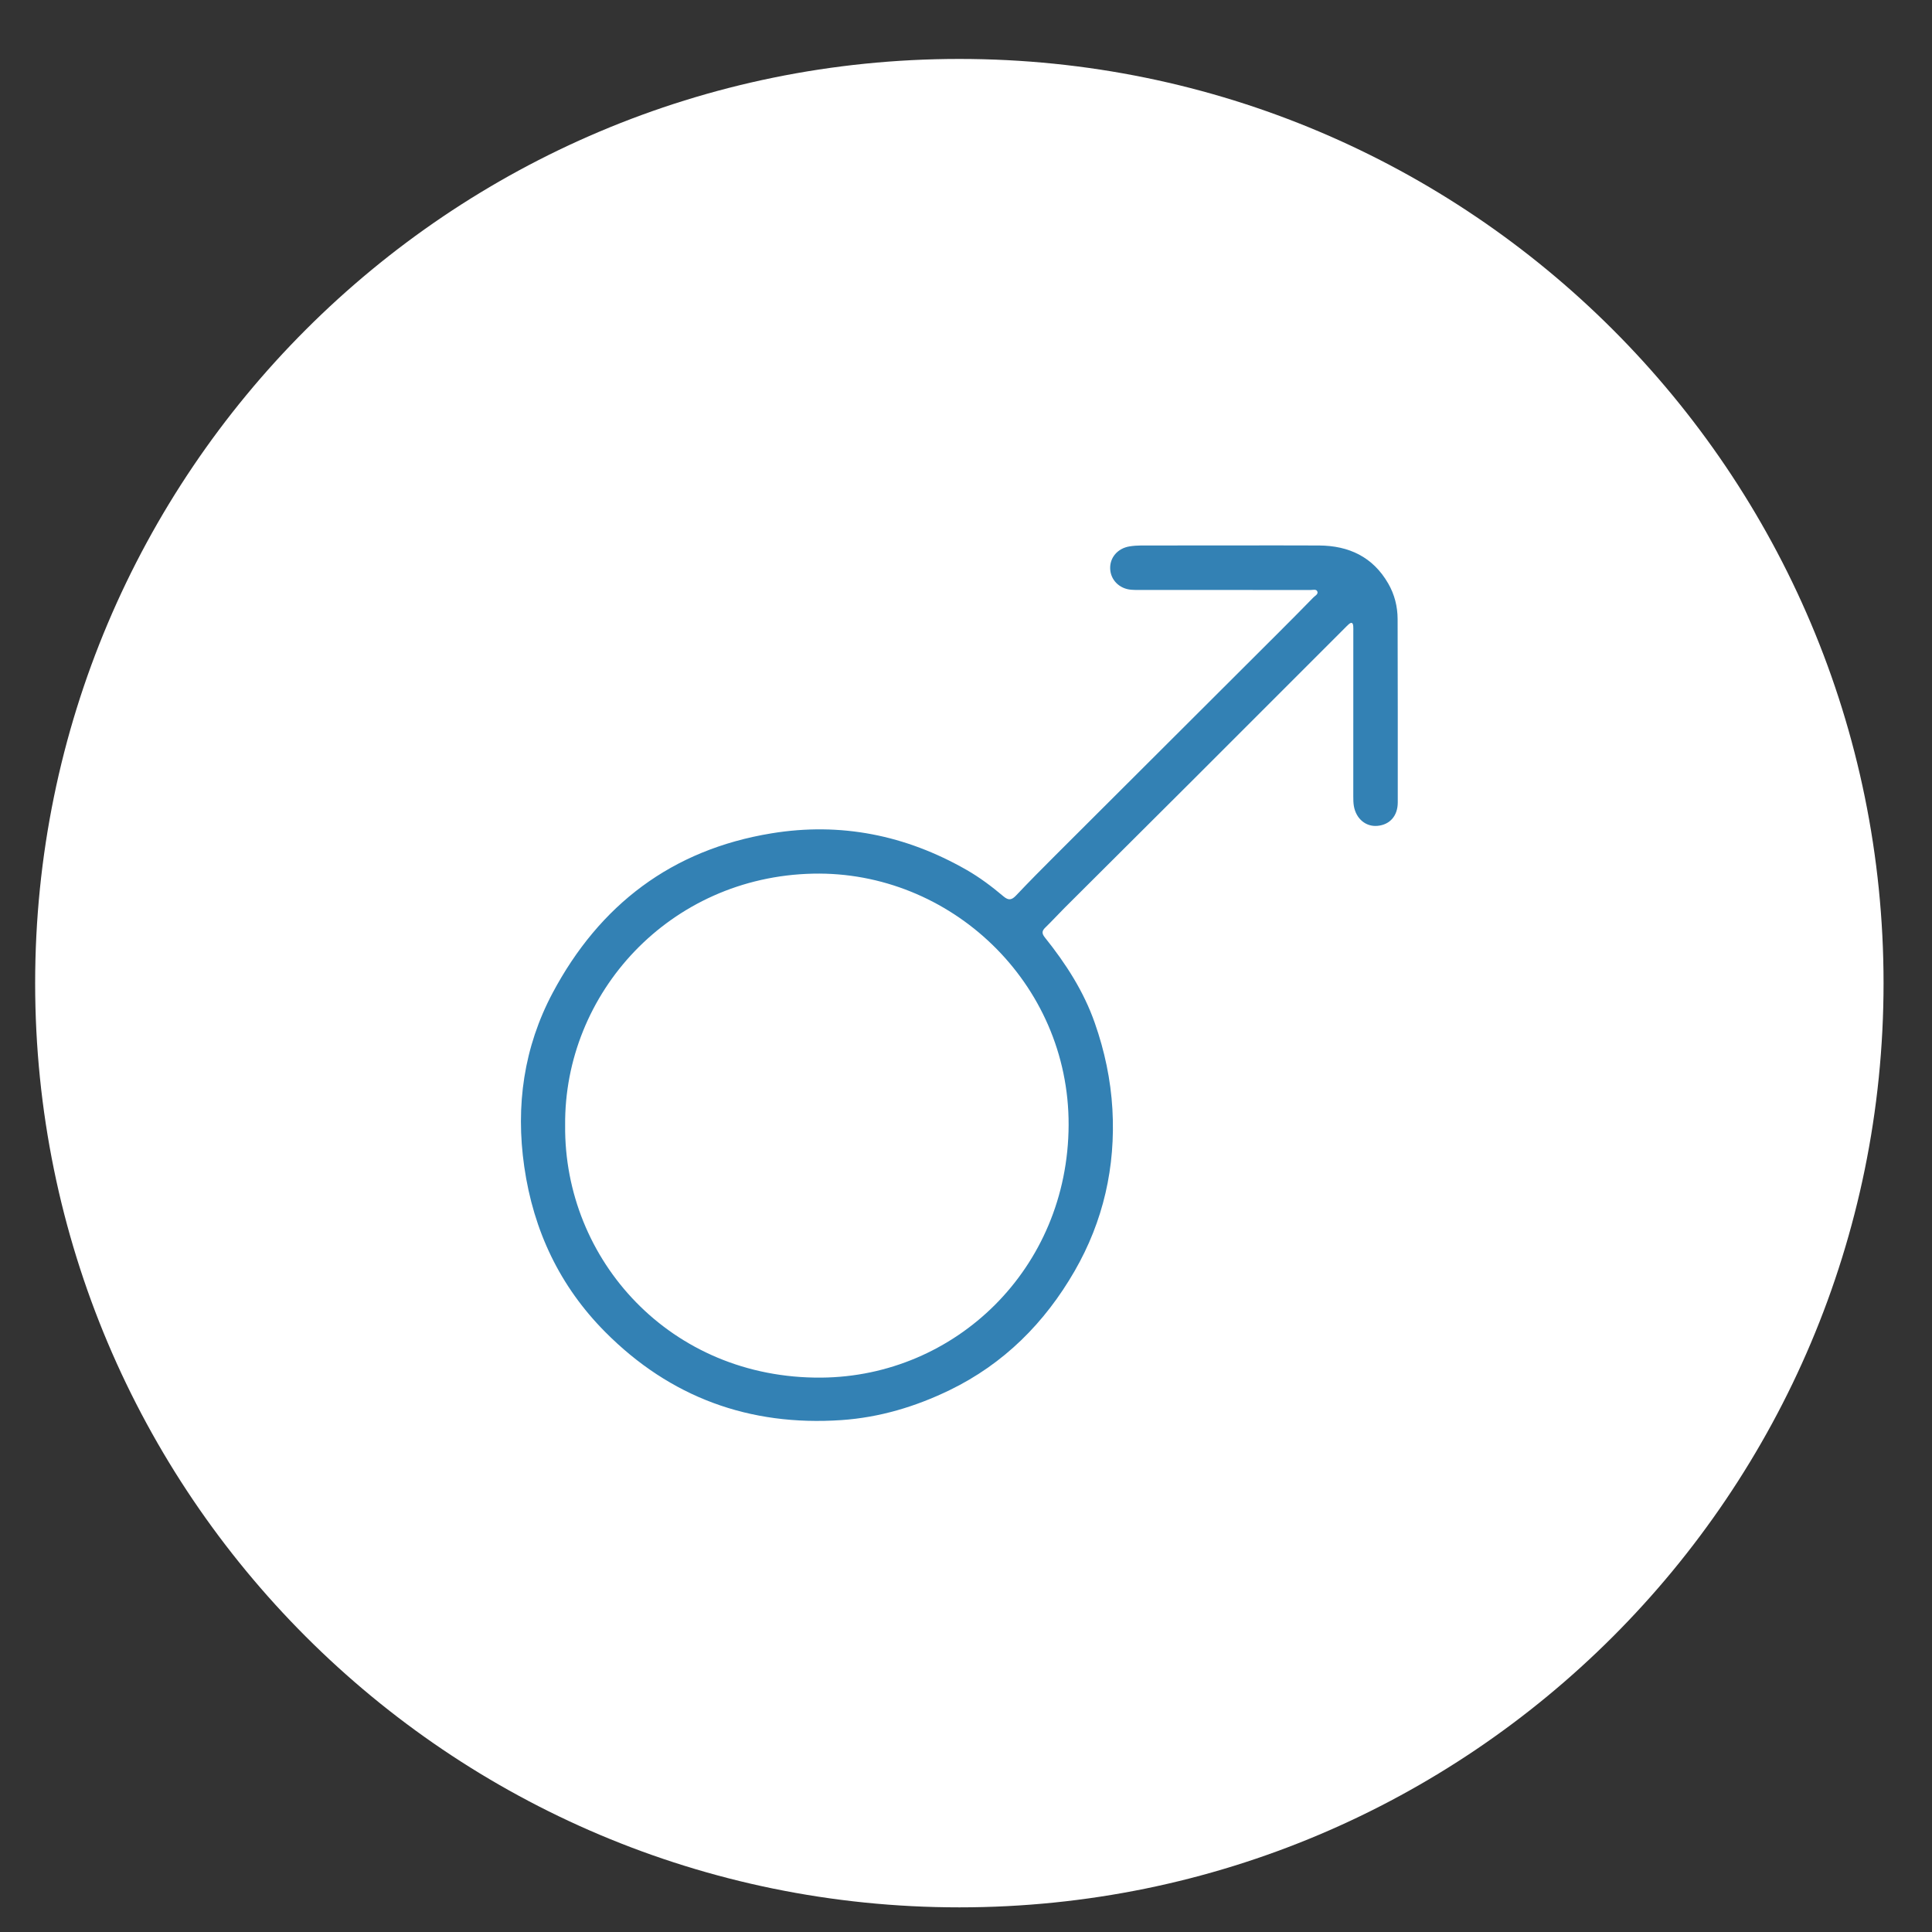 <?xml version="1.0" encoding="utf-8"?>
<!-- Generator: Adobe Illustrator 16.0.0, SVG Export Plug-In . SVG Version: 6.00 Build 0)  -->
<!DOCTYPE svg PUBLIC "-//W3C//DTD SVG 1.1//EN" "http://www.w3.org/Graphics/SVG/1.1/DTD/svg11.dtd">
<svg version="1.1" xmlns="http://www.w3.org/2000/svg" xmlns:xlink="http://www.w3.org/1999/xlink" x="0px" y="0px" width="148px"
	 height="148px" viewBox="0 0 148 148" enable-background="new 0 0 148 148" xml:space="preserve">
<rect x="0" y="0" width="148" height="148" fill="#333333" stroke="none"/>
<g id="Layer_2">
</g>
<g id="Layer_1">
	<g>
		<defs>
			<rect id="SVGID_55_" x="-716" y="-236" width="1302" height="20"/>
		</defs>
		<clipPath id="SVGID_2_">
			<use xlink:href="#SVGID_55_"  overflow="visible"/>
		</clipPath>
		<linearGradient id="SVGID_4_" gradientUnits="userSpaceOnUse" x1="-716.254" y1="-15.442" x2="585.938" y2="-15.442">
			<stop  offset="0" style="stop-color:#00627B"/>
			<stop  offset="0.081" style="stop-color:#006C83"/>
			<stop  offset="0.243" style="stop-color:#008594"/>
			<stop  offset="0.472" style="stop-color:#00ACA4"/>
			<stop  offset="0.495" style="stop-color:#02B1A6"/>
			<stop  offset="0.695" style="stop-color:#00AFA5"/>
			<stop  offset="0.779" style="stop-color:#00ABA5"/>
			<stop  offset="0.842" style="stop-color:#00A6A6"/>
			<stop  offset="0.894" style="stop-color:#009EA6"/>
			<stop  offset="0.94" style="stop-color:#0093A4"/>
			<stop  offset="0.98" style="stop-color:#00859F"/>
			<stop  offset="1" style="stop-color:#007C9B"/>
		</linearGradient>
		<rect x="-716.254" y="-238.116" clip-path="url(#SVGID_2_)" fill="url(#SVGID_4_)" width="1302.191" height="445.348"/>
	</g>
	<g>
		<path fill="#FFFFFF" d="M144.289,75.313c0,39.101-31.697,70.799-70.798,70.799c-39.1,0-70.798-31.698-70.798-70.799
			S34.391,4.515,73.491,4.515C112.592,4.515,144.289,36.212,144.289,75.313"/>
	</g>
	<path fill="#3381B4" d="M94.242,41.784c2.269,0,4.541-0.012,6.812,0.003c2.283,0.016,4.117,0.876,5.291,2.913
		c0.485,0.84,0.716,1.763,0.719,2.725c0.013,4.68,0.013,9.361,0.011,14.041c0,1.033-0.604,1.714-1.559,1.799
		c-0.884,0.078-1.629-0.536-1.802-1.508c-0.044-0.248-0.046-0.506-0.046-0.759c-0.001-4.205,0-8.41,0.002-12.615
		c0-0.137,0.006-0.272-0.005-0.407c-0.017-0.263-0.123-0.352-0.347-0.154c-0.102,0.09-0.195,0.187-0.292,0.283
		c-3.979,3.979-7.958,7.961-11.94,11.939c-3.179,3.174-6.365,6.342-9.546,9.514c-0.491,0.491-0.958,1.007-1.458,1.49
		c-0.278,0.265-0.285,0.461-0.039,0.767c1.598,1.994,2.978,4.124,3.826,6.556c0.749,2.138,1.217,4.338,1.347,6.601
		c0.25,4.413-0.697,8.582-2.896,12.396c-2.282,3.958-5.418,7.11-9.579,9.125c-2.613,1.267-5.369,2.092-8.278,2.292
		c-7.048,0.482-13.128-1.74-18.105-6.753c-3.47-3.496-5.489-7.746-6.196-12.651c-0.677-4.689-0.03-9.173,2.172-13.318
		c3.59-6.743,9.121-10.975,16.766-12.226c5.31-0.869,10.274,0.137,14.923,2.789c1.018,0.58,1.955,1.286,2.85,2.041
		c0.396,0.334,0.636,0.277,0.969-0.076c0.967-1.021,1.957-2.021,2.953-3.016c5.733-5.726,11.471-11.447,17.208-17.171
		c0.875-0.874,1.746-1.752,2.609-2.637c0.128-0.135,0.399-0.25,0.297-0.472c-0.082-0.179-0.338-0.098-0.52-0.098
		c-4.236-0.004-8.474-0.004-12.711-0.006c-0.34,0-0.681,0.013-1.017-0.014c-0.905-0.07-1.578-0.744-1.615-1.596
		c-0.041-0.858,0.562-1.57,1.469-1.723c0.299-0.049,0.606-0.071,0.909-0.072C89.698,41.78,91.969,41.783,94.242,41.784
		 M43.292,86.214c-0.096,10.297,8.069,19.41,19.624,19.318c10.26-0.083,18.902-8.332,18.945-19.348
		c0.04-10.922-9.08-19.486-19.583-19.258C51.274,67.167,43.198,76.094,43.292,86.214"/>
</g>
<g id="Layer_3">
</g>
</svg>
